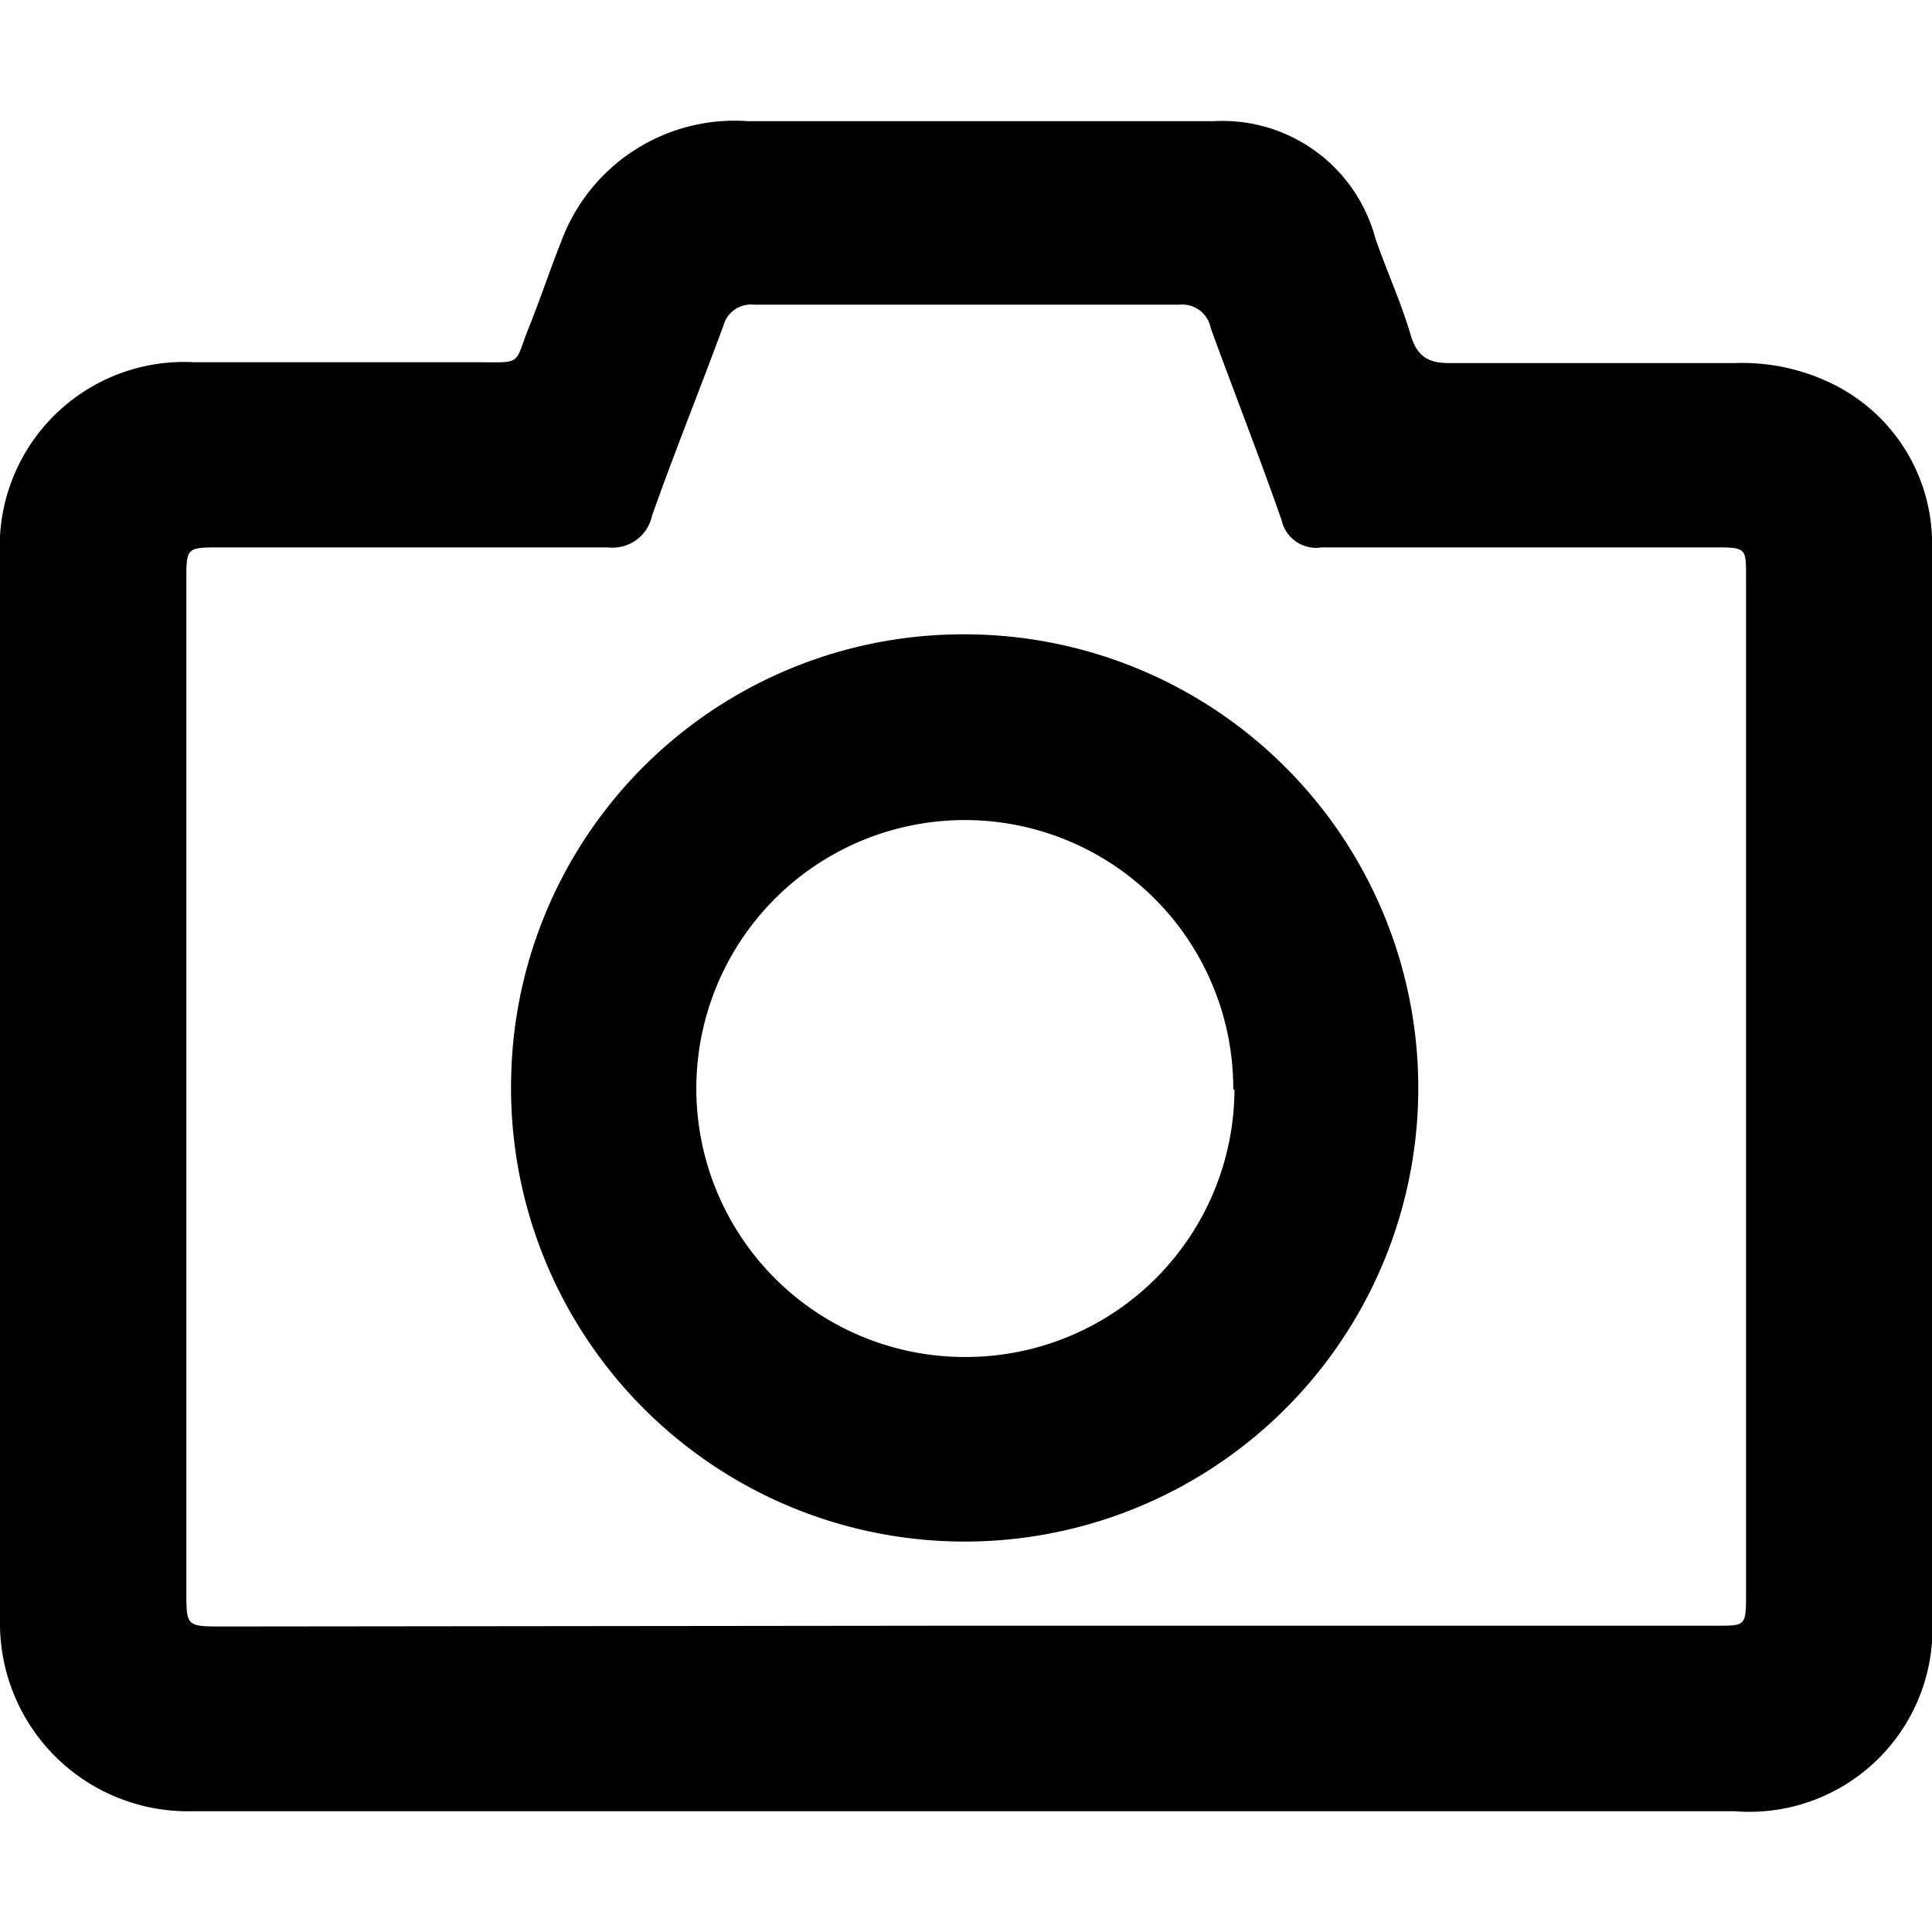 <svg id="Capa_1" data-name="Capa 1" xmlns="http://www.w3.org/2000/svg" viewBox="0 0 48 48"><g id="hkIHWa.tif"><path d="M24,45c-6.42,0-12.84,0-19.26,0A4.67,4.67,0,0,1,0,40.25c0-8.81,0-17.62,0-26.43A4.58,4.58,0,0,1,4.83,9c2.32,0,4.63,0,7,0,1.2,0,.92.09,1.34-.94.27-.68.5-1.37.77-2.05a4.59,4.59,0,0,1,4.63-3q5.79,0,11.6,0a3.93,3.93,0,0,1,4,2.91c.28.81.64,1.59.88,2.41.17.57.49.7,1,.69,2.35,0,4.71,0,7.06,0a5.1,5.1,0,0,1,2.34.48A4.42,4.42,0,0,1,48,13.65c0,4.23,0,8.46,0,12.69q0,6.9,0,13.79A4.55,4.55,0,0,1,43.1,45Zm0-4.61H42.66c.7,0,.72,0,.72-.75V14.33c0-.71,0-.73-.75-.73-3.26,0-6.53,0-9.79,0a.88.88,0,0,1-1-.68c-.56-1.6-1.18-3.18-1.76-4.77a.72.72,0,0,0-.78-.58c-3.52,0-7,0-10.56,0a.71.71,0,0,0-.77.53c-.58,1.57-1.21,3.13-1.77,4.71a1,1,0,0,1-1.09.79c-3.21,0-6.42,0-9.62,0-.86,0-.86,0-.86.83V39.54c0,.86,0,.87.89.87Z"/><path d="M24,15.76a11.27,11.27,0,1,1-11.3,11A11.23,11.23,0,0,1,24,15.76Zm6.64,11.31a6.67,6.67,0,1,0-6.43,6.64A6.67,6.67,0,0,0,30.67,27.07Z"/></g></svg>
